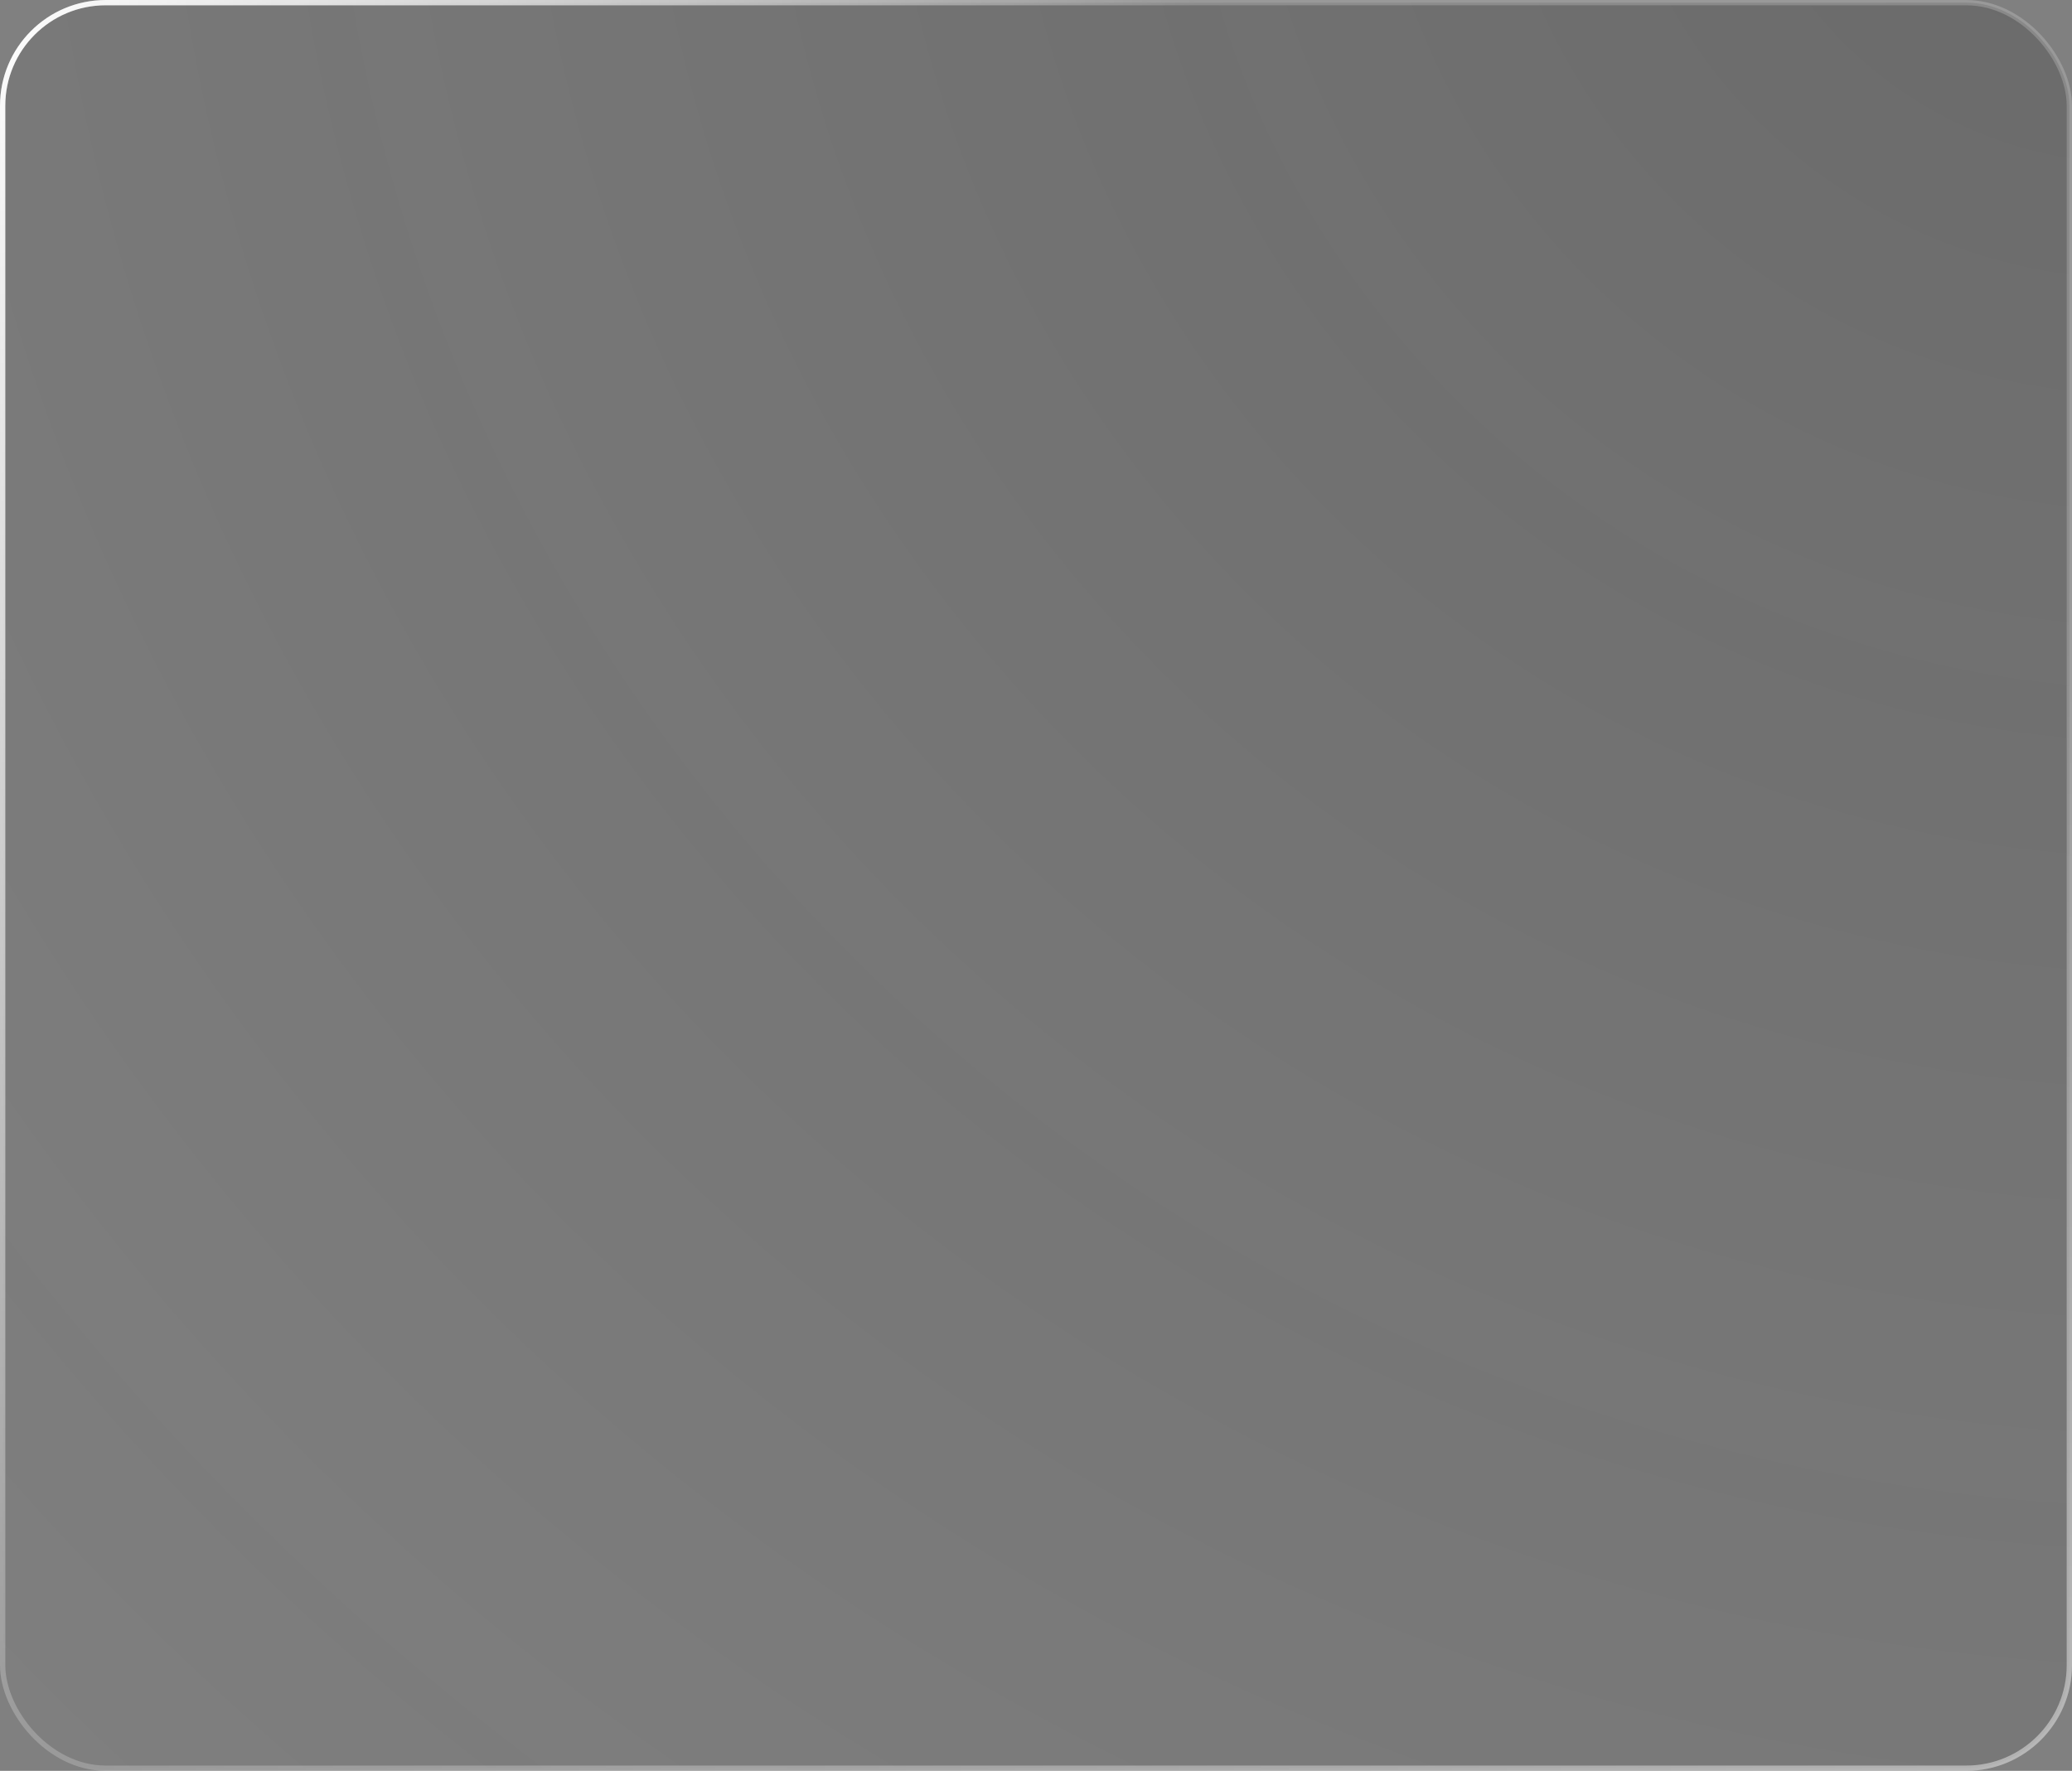 <?xml version="1.0" encoding="UTF-8"?> <svg xmlns="http://www.w3.org/2000/svg" width="296" height="253" viewBox="0 0 296 253" fill="none"><rect x="0" y="0" width="296" height="253" fill="#808080" stroke="none"/><g data-figma-bg-blur-radius="18.2796"><rect x="0.378" y="0.378" width="295.245" height="252.245" rx="14.729" fill="url(#paint0_radial_88_658)"></rect><rect x="0.378" y="0.378" width="295.245" height="252.245" rx="14.729" stroke="url(#paint1_radial_88_658)" stroke-width="0.755"></rect><rect x="0.378" y="0.378" width="295.245" height="252.245" rx="14.729" stroke="url(#paint2_radial_88_658)" stroke-opacity="0.3" stroke-width="0.755"></rect><rect x="0.378" y="0.378" width="295.245" height="252.245" rx="14.729" stroke="white" stroke-opacity="0.2" stroke-width="0.755"></rect></g><defs><clipPath id="bgblur_0_88_658_clip_path" transform="translate(0 0)"><rect x="0.378" y="0.378" width="295.245" height="252.245" rx="14.729"></rect></clipPath><radialGradient id="paint0_radial_88_658" cx="0" cy="0" r="1" gradientUnits="userSpaceOnUse" gradientTransform="translate(296 -30.294) rotate(131.35) scale(412.283 435.322)"><stop stop-color="#121212" stop-opacity="0.2"></stop><stop offset="1" stop-color="#121212" stop-opacity="0"></stop></radialGradient><radialGradient id="paint1_radial_88_658" cx="0" cy="0" r="1" gradientUnits="userSpaceOnUse" gradientTransform="rotate(90) scale(253 170.689)"><stop stop-color="white"></stop><stop offset="1" stop-color="white" stop-opacity="0"></stop></radialGradient><radialGradient id="paint2_radial_88_658" cx="0" cy="0" r="1" gradientUnits="userSpaceOnUse" gradientTransform="translate(296 253) rotate(180) scale(296 169.51)"><stop stop-color="white"></stop><stop offset="1" stop-color="white" stop-opacity="0"></stop></radialGradient></defs></svg> 